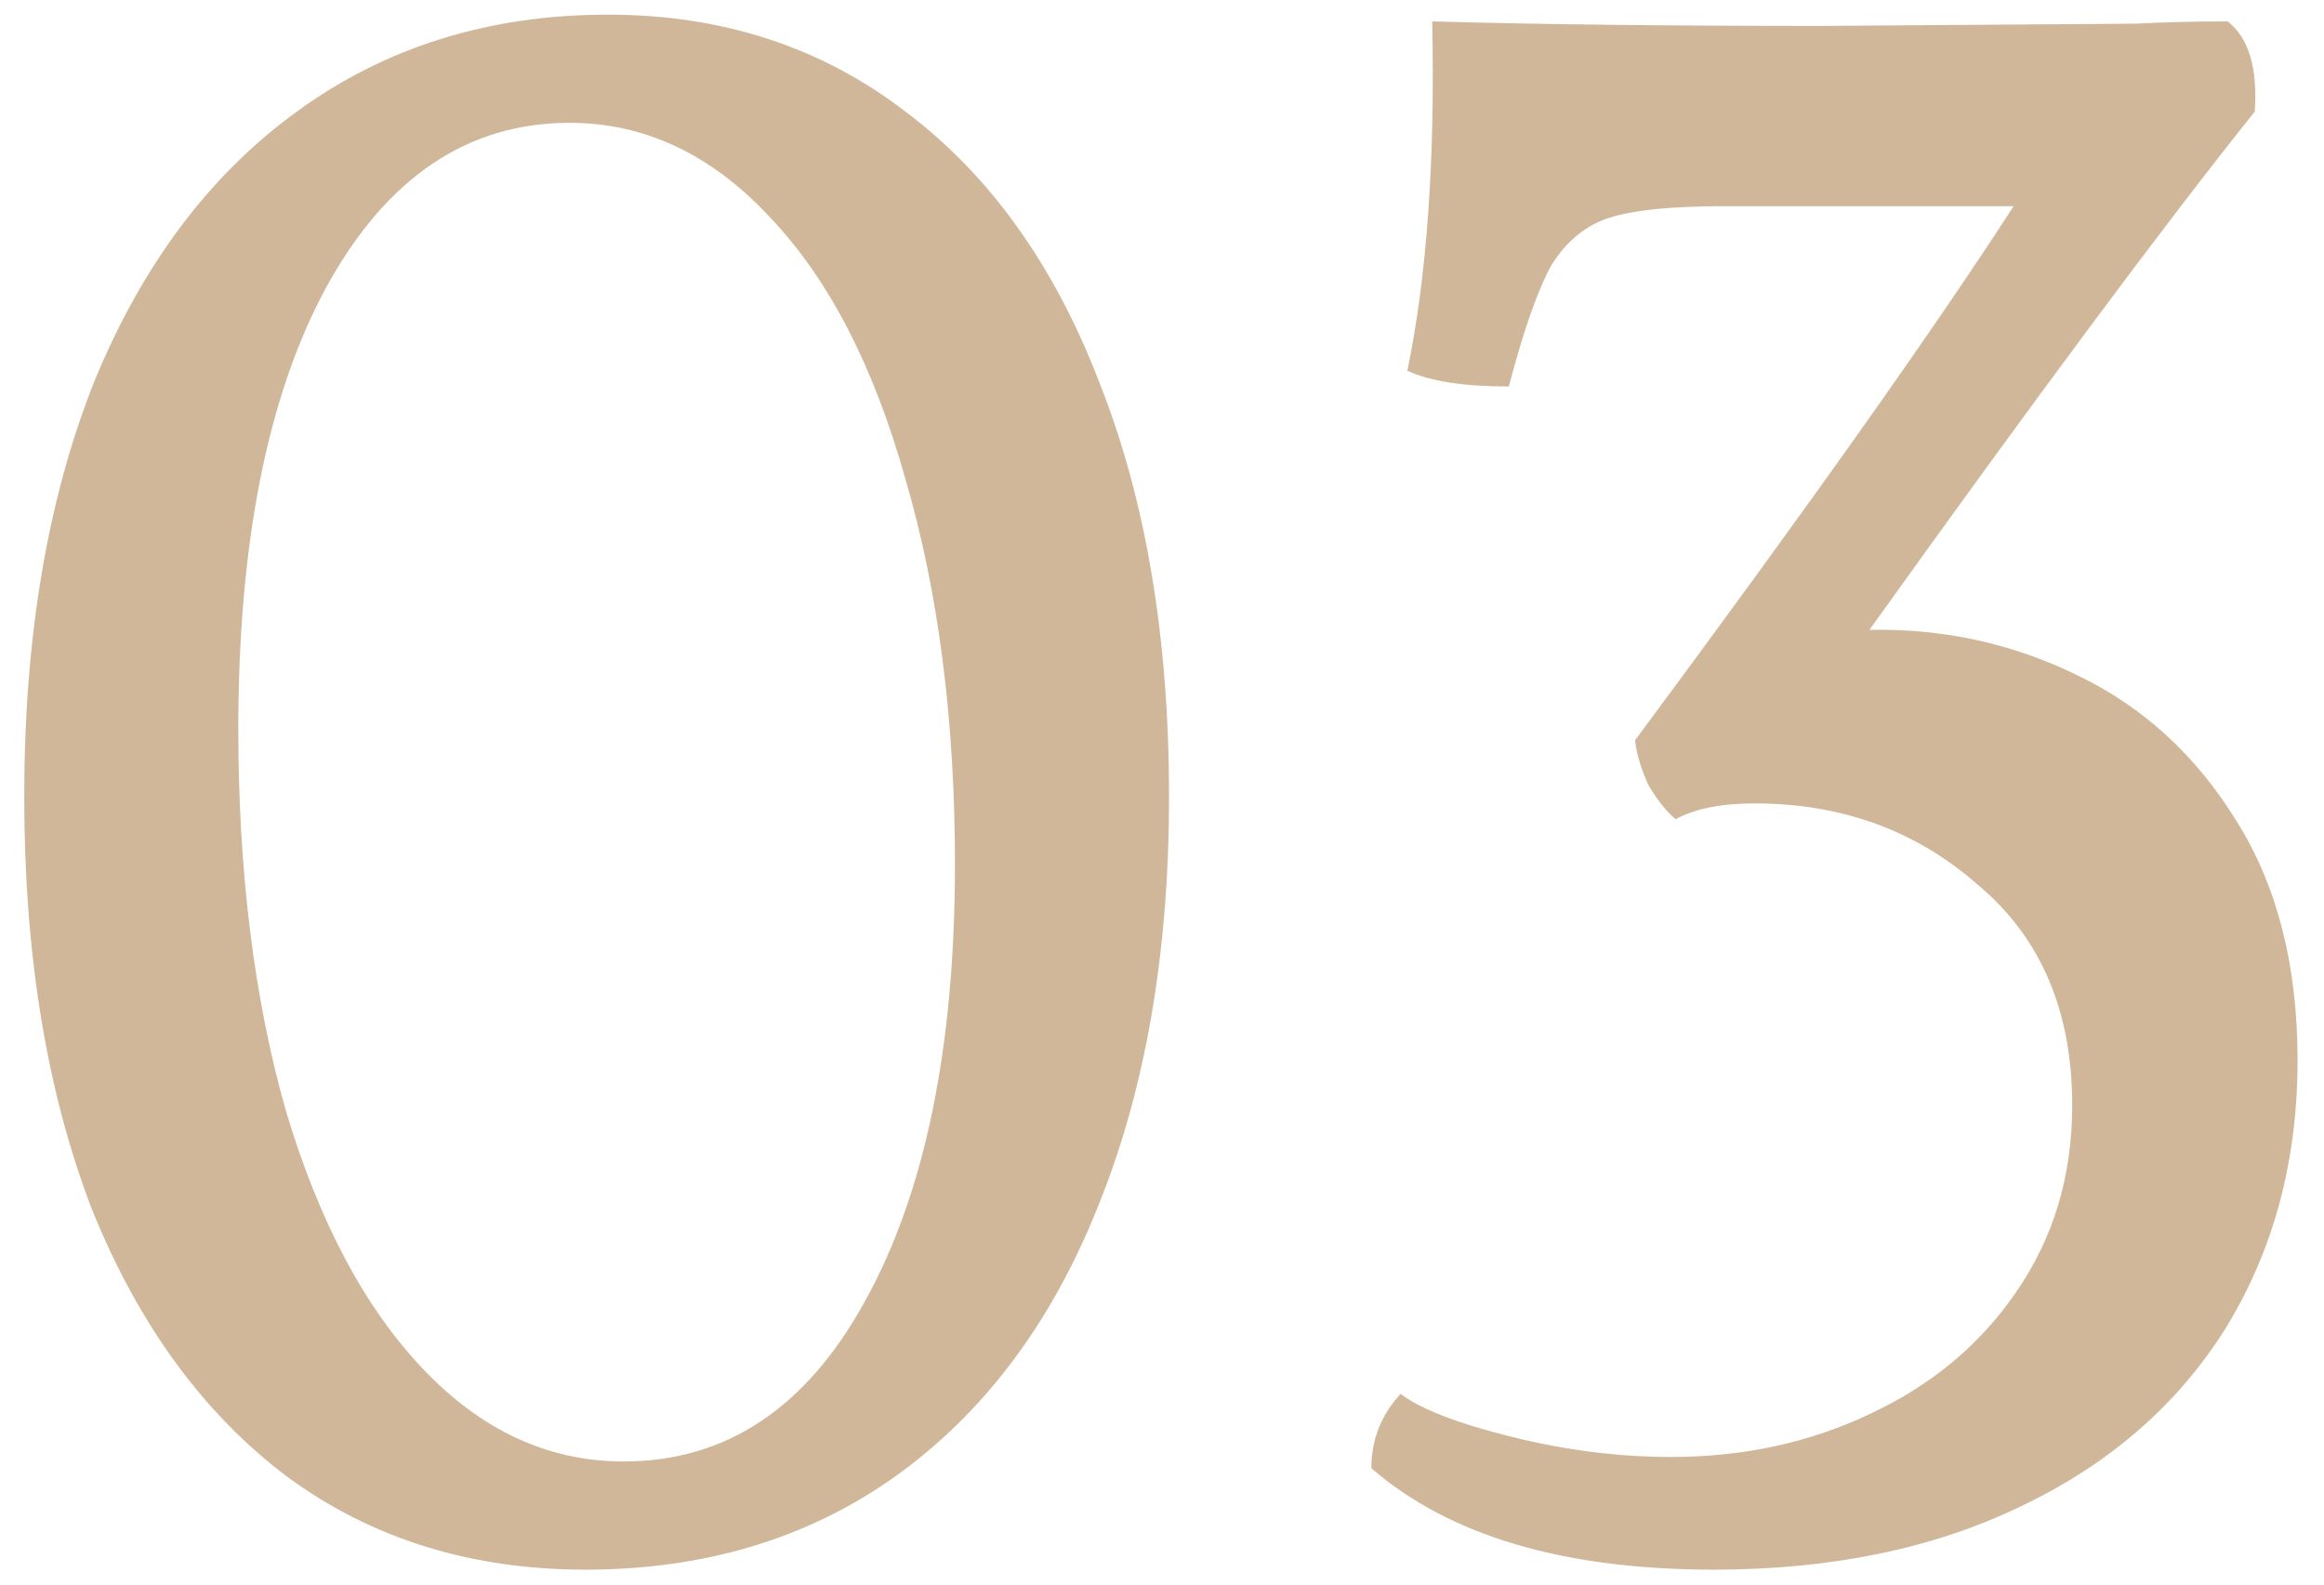 <?xml version="1.0" encoding="UTF-8"?> <svg xmlns="http://www.w3.org/2000/svg" width="66" height="45" viewBox="0 0 66 45" fill="none"><path d="M17.264 0.416C20.507 0.416 23.323 1.333 25.712 3.168C28.101 4.96 29.936 7.52 31.216 10.848C32.539 14.176 33.2 18.101 33.2 22.624C33.2 27.104 32.517 31.008 31.152 34.336C29.829 37.621 27.909 40.16 25.392 41.952C22.917 43.701 19.995 44.576 16.624 44.576C13.381 44.576 10.565 43.701 8.176 41.952C5.787 40.16 3.931 37.621 2.608 34.336C1.328 31.008 0.688 27.104 0.688 22.624C0.688 18.101 1.349 14.176 2.672 10.848C4.037 7.52 5.957 4.96 8.432 3.168C10.949 1.333 13.893 0.416 17.264 0.416ZM16.176 3.488C13.275 3.488 10.971 5.045 9.264 8.16C7.6 11.232 6.768 15.413 6.768 20.704C6.768 24.757 7.216 28.363 8.112 31.52C9.051 34.677 10.352 37.131 12.016 38.88C13.68 40.629 15.579 41.504 17.712 41.504C20.613 41.504 22.896 39.989 24.56 36.96C26.267 33.888 27.12 29.749 27.12 24.544C27.12 20.448 26.651 16.8 25.712 13.6C24.816 10.4 23.536 7.925 21.872 6.176C20.208 4.384 18.309 3.488 16.176 3.488ZM53.09 17.888C55.18 17.845 57.143 18.272 58.977 19.168C60.855 20.064 62.37 21.451 63.522 23.328C64.674 25.163 65.249 27.424 65.249 30.112C65.249 32.971 64.567 35.509 63.202 37.728C61.836 39.904 59.895 41.589 57.377 42.784C54.903 43.979 52.002 44.576 48.673 44.576C44.407 44.576 41.164 43.616 38.946 41.696C38.946 40.885 39.223 40.181 39.778 39.584C40.332 40.011 41.377 40.416 42.913 40.8C44.45 41.184 45.964 41.376 47.458 41.376C49.505 41.376 51.383 40.971 53.09 40.16C54.839 39.349 56.225 38.197 57.249 36.704C58.316 35.168 58.849 33.397 58.849 31.392C58.849 28.704 57.953 26.613 56.161 25.12C54.412 23.584 52.3 22.816 49.825 22.816C48.887 22.816 48.14 22.965 47.586 23.264C47.33 23.051 47.074 22.731 46.818 22.304C46.604 21.835 46.476 21.408 46.434 21.024C51.34 14.411 54.924 9.355 57.185 5.856H48.929C47.479 5.856 46.412 5.963 45.73 6.176C45.047 6.389 44.492 6.837 44.066 7.52C43.681 8.203 43.276 9.355 42.849 10.976C41.569 10.976 40.609 10.827 39.969 10.528C40.524 7.84 40.759 4.533 40.673 0.608C43.66 0.693 47.351 0.736 51.745 0.736L60.706 0.672C61.431 0.629 62.284 0.608 63.266 0.608C63.863 1.077 64.119 1.931 64.034 3.168C61.474 6.368 57.825 11.275 53.09 17.888Z" fill="#D1B79A"></path></svg> 